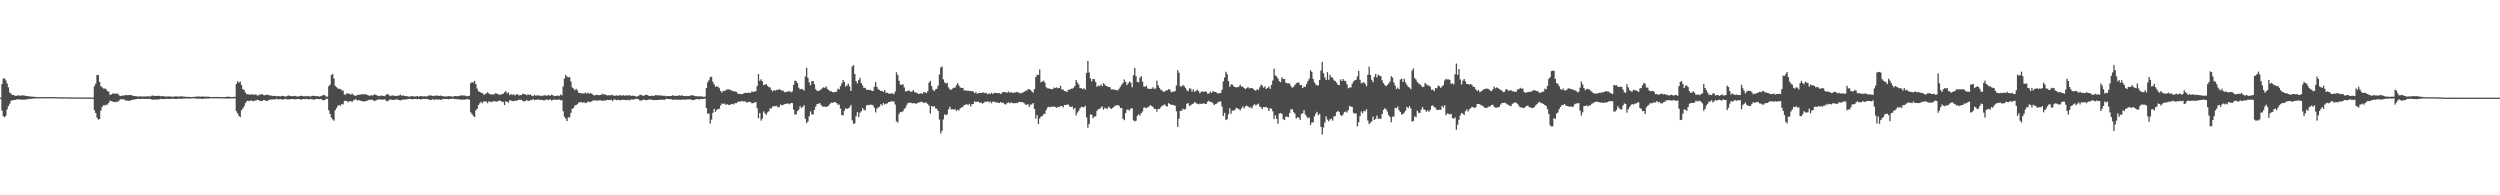 <?xml version="1.0" encoding="UTF-8"?>
<svg xmlns="http://www.w3.org/2000/svg" width="1920" height="150">
  <path d="M0 74.998h1v1.000H0zM1 64.572h1v20.376H1zM2 60.405h1v28.844H2zM3 60.114h1v29.962H3zM4 61.751h1v27.162H4zM5 64.108h1v19.967H5zM6 67.081h1v14.368H6zM7 70.989h1v8.680H7zM8 71.925h1v5.500H8zM9 73.027h1v3.978H9zM10 72.943h1v3.965H10zM11 73.502h1v3.279H11zM12 73.626h1v2.806H12zM13 73.263h1v3.109H13zM14 73.332h1v2.952H14zM15 73.495h1v2.988H15zM16 73.348h1v3.192H16zM17 73.162h1v3.329H17zM18 73.393h1v3.257H18zM19 73.549h1v2.874H19zM20 73.798h1v2.578H20zM21 73.800h1v2.336H21zM22 74.078h1v1.924H22zM23 74.134h1v1.725H23zM24 74.144h1v1.789H24zM25 74.312h1v1.402H25zM26 74.385h1v1.282H26zM27 74.412h1v1.134H27zM28 74.544h1v1.000H28zM29 74.516h1v1.000H29zM30 74.622h1v1.000H30zM31 74.594h1v1.000H31zM32 74.562h1v1.000H32zM33 74.582h1v1.000H33zM34 74.551h1v1.000H34zM35 74.567h1v1.000H35zM36 74.528h1v1.000H36zM37 74.550h1v1.000H37zM38 74.523h1v1.000H38zM39 74.516h1v1.022H39zM40 74.505h1v1.000H40zM41 74.568h1v1.000H41zM42 74.567h1v1.000H42zM43 74.630h1v1.000H43zM44 74.658h1v1.000H44zM45 74.700h1v1.000H45zM46 74.691h1v1.000H46zM47 74.723h1v1.000H47zM48 74.724h1v1.000H48zM49 74.735h1v1.000H49zM50 74.694h1v1.000H50zM51 74.718h1v1.000H51zM52 74.732h1v1.000H52zM53 74.771h1v1.000H53zM54 74.790h1v1.000H54zM55 74.812h1v1.000H55zM56 74.837h1v1.000H56zM57 74.854h1v1.000H57zM58 74.846h1v1.000H58zM59 74.826h1v1.000H59zM60 74.836h1v1.000H60zM61 74.851h1v1.000H61zM62 74.838h1v1.000H62zM63 74.861h1v1.000H63zM64 74.862h1v1.000H64zM65 74.855h1v1.000H65zM66 74.860h1v1.000H66zM67 74.876h1v1.000H67zM68 74.907h1v1.000H68zM69 74.915h1v1.000H69zM70 74.923h1v1.000H70zM71 74.927h1v1.000H71zM72 66.131h1v18.479H72zM73 64.211h1v22.559H73zM74 57.540h1v32.773H74zM75 57.637h1v34.230H75zM76 62.799h1v28.638H76zM77 66.119h1v18.791H77zM78 67.104h1v14.946H78zM79 68.008h1v12.842H79zM80 68.006h1v13.043H80zM81 68.448h1v11.959H81zM82 70.013h1v10.384H82zM83 70.296h1v8.779H83zM84 72.964h1v4.372H84zM85 72.441h1v5.223H85zM86 71.846h1v6.058H86zM87 71.916h1v6.418H87zM88 71.892h1v6.621H88zM89 71.935h1v6.204H89zM90 71.895h1v6.313H90zM91 73.204h1v3.998H91zM92 73.795h1v2.440H92zM93 73.592h1v2.617H93zM94 73.213h1v3.124H94zM95 73.357h1v3.099H95zM96 73.034h1v4.139H96zM97 73.060h1v4.194H97zM98 73.093h1v4.230H98zM99 72.906h1v4.679H99zM100 73.023h1v3.940H100zM101 73.248h1v3.498H101zM102 73.716h1v2.793H102zM103 73.762h1v2.616H103zM104 73.866h1v2.281H104zM105 74.082h1v1.875H105zM106 74.151h1v1.820H106zM107 73.965h1v2.073H107zM108 74.088h1v1.848H108zM109 74.089h1v1.780H109zM110 74.130h1v1.817H110zM111 74.066h1v1.946H111zM112 74.023h1v1.886H112zM113 73.925h1v2.111H113zM114 73.994h1v1.908H114zM115 74.077h1v1.958H115zM116 73.501h1v2.960H116zM117 73.387h1v3.226H117zM118 73.651h1v2.790H118zM119 73.740h1v2.675H119zM120 73.622h1v2.949H120zM121 73.578h1v2.709H121zM122 73.613h1v2.702H122zM123 73.994h1v1.897H123zM124 73.679h1v2.390H124zM125 73.931h1v2.120H125zM126 73.993h1v2.125H126zM127 74.130h1v1.778H127zM128 74.100h1v1.786H128zM129 74.054h1v1.968H129zM130 74.029h1v1.896H130zM131 74.262h1v1.654H131zM132 74.225h1v1.576H132zM133 74.224h1v1.683H133zM134 73.968h1v1.956H134zM135 74.013h1v2.051H135zM136 74.134h1v1.713H136zM137 74.175h1v1.631H137zM138 73.996h1v1.815H138zM139 73.990h1v1.905H139zM140 74.164h1v1.562H140zM141 74.210h1v1.491H141zM142 74.321h1v1.293H142zM143 74.382h1v1.221H143zM144 74.407h1v1.269H144zM145 74.435h1v1.162H145zM146 74.504h1v1.097H146zM147 74.497h1v1.010H147zM148 74.397h1v1.224H148zM149 74.405h1v1.138H149zM150 74.166h1v1.577H150zM151 74.137h1v1.675H151zM152 74.153h1v1.594H152zM153 74.073h1v1.690H153zM154 74.224h1v1.677H154zM155 74.102h1v1.890H155zM156 74.128h1v1.618H156zM157 74.253h1v1.485H157zM158 74.209h1v1.579H158zM159 74.221h1v1.422H159zM160 74.247h1v1.436H160zM161 74.513h1v1.016H161zM162 74.540h1v1.000H162zM163 74.549h1v1.000H163zM164 74.480h1v1.000H164zM165 74.428h1v1.068H165zM166 74.468h1v1.011H166zM167 74.510h1v1.000H167zM168 74.441h1v1.068H168zM169 74.593h1v1.000H169zM170 74.546h1v1.000H170zM171 74.615h1v1.000H171zM172 74.507h1v1.043H172zM173 74.478h1v1.247H173zM174 74.260h1v1.423H174zM175 74.311h1v1.292H175zM176 74.335h1v1.337H176zM177 74.541h1v1.009H177zM178 74.483h1v1.051H178zM179 74.394h1v1.183H179zM180 74.415h1v1.095H180zM181 64.489h1v20.889H181zM182 62.400h1v24.706H182zM183 63.472h1v25.549H183zM184 62.690h1v27.311H184zM185 65.309h1v19.371H185zM186 68.573h1v14.805H186zM187 69.059h1v12.536H187zM188 70.987h1v8.270H188zM189 72.366h1v5.377H189zM190 72.295h1v5.026H190zM191 72.705h1v5.091H191zM192 72.497h1v4.657H192zM193 72.502h1v4.855H193zM194 72.662h1v5.155H194zM195 72.720h1v4.657H195zM196 72.478h1v4.699H196zM197 73.253h1v3.387H197zM198 73.260h1v3.618H198zM199 72.589h1v4.790H199zM200 72.388h1v5.281H200zM201 72.387h1v5.181H201zM202 73.004h1v3.799H202zM203 73.215h1v3.788H203zM204 72.689h1v4.930H204zM205 72.818h1v4.603H205zM206 73.098h1v3.616H206zM207 73.340h1v3.196H207zM208 73.464h1v2.924H208zM209 73.665h1v2.669H209zM210 73.636h1v2.732H210zM211 73.675h1v2.519H211zM212 74.051h1v1.833H212zM213 73.658h1v2.800H213zM214 73.894h1v2.313H214zM215 73.982h1v2.044H215zM216 73.604h1v2.960H216zM217 73.679h1v2.738H217zM218 74.007h1v2.090H218zM219 74.255h1v1.696H219zM220 73.626h1v2.744H220zM221 73.313h1v3.024H221zM222 73.538h1v2.824H222zM223 73.850h1v2.258H223zM224 73.889h1v2.131H224zM225 73.786h1v2.414H225zM226 73.601h1v2.700H226zM227 73.945h1v2.251H227zM228 74.128h1v1.968H228zM229 73.996h1v1.982H229zM230 73.727h1v2.529H230zM231 73.477h1v3.097H231zM232 73.852h1v2.217H232zM233 73.973h1v2.084H233zM234 73.886h1v2.288H234zM235 73.948h1v1.947H235zM236 73.645h1v2.631H236zM237 73.985h1v2.319H237zM238 74.171h1v1.827H238zM239 73.627h1v2.673H239zM240 73.525h1v2.858H240zM241 73.681h1v2.898H241zM242 73.954h1v2.054H242zM243 73.677h1v2.288H243zM244 74.023h1v2.135H244zM245 74.115h1v2.048H245zM246 73.851h1v2.054H246zM247 73.362h1v3.368H247zM248 72.820h1v4.182H248zM249 73.283h1v3.558H249zM250 74.141h1v1.669H250zM251 74.246h1v1.531H251zM252 66.197h1v18.468H252zM253 65.013h1v22.508H253zM254 57.635h1v32.606H254zM255 56.773h1v34.920H255zM256 60.363h1v32.346H256zM257 65.931h1v18.740H257zM258 66.917h1v16.147H258zM259 67.818h1v13.424H259zM260 68.365h1v12.330H260zM261 68.231h1v12.984H261zM262 69.435h1v10.410H262zM263 69.453h1v10.829H263zM264 72.569h1v4.947H264zM265 72.661h1v4.793H265zM266 71.539h1v6.140H266zM267 71.975h1v6.577H267zM268 72.090h1v5.580H268zM269 72.693h1v5.092H269zM270 71.892h1v6.336H270zM271 72.867h1v4.199H271zM272 73.480h1v3.090H272zM273 73.512h1v2.713H273zM274 72.773h1v4.513H274zM275 72.942h1v3.862H275zM276 72.539h1v4.821H276zM277 72.515h1v4.957H277zM278 72.235h1v5.640H278zM279 72.624h1v5.197H279zM280 72.251h1v5.641H280zM281 72.658h1v4.792H281zM282 73.080h1v4.069H282zM283 73.597h1v2.931H283zM284 73.314h1v3.389H284zM285 73.147h1v3.405H285zM286 73.323h1v3.588H286zM287 72.382h1v5.218H287zM288 72.867h1v4.381H288zM289 73.278h1v3.408H289zM290 73.605h1v2.852H290zM291 73.905h1v2.343H291zM292 73.433h1v3.036H292zM293 73.357h1v3.238H293zM294 73.753h1v2.704H294zM295 73.862h1v2.419H295zM296 72.749h1v4.579H296zM297 72.283h1v5.561H297zM298 72.595h1v4.614H298zM299 73.881h1v2.449H299zM300 73.412h1v3.180H300zM301 73.310h1v3.382H301zM302 73.350h1v3.422H302zM303 73.704h1v2.890H303zM304 73.783h1v2.481H304zM305 73.519h1v2.898H305zM306 73.322h1v3.548H306zM307 72.652h1v4.527H307zM308 73.463h1v3.178H308zM309 73.242h1v3.477H309zM310 73.631h1v2.662H310zM311 73.737h1v2.745H311zM312 73.872h1v2.361H312zM313 74.104h1v1.983H313zM314 74.283h1v1.555H314zM315 73.911h1v2.139H315zM316 73.811h1v2.438H316zM317 73.990h1v2.129H317zM318 74.102h1v1.869H318zM319 74.057h1v1.875H319zM320 73.714h1v2.533H320zM321 74.343h1v1.568H321zM322 73.762h1v2.451H322zM323 73.803h1v2.530H323zM324 74.009h1v2.061H324zM325 73.939h1v1.901H325zM326 73.919h1v2.228H326zM327 74.110h1v1.812H327zM328 73.845h1v2.292H328zM329 73.317h1v3.140H329zM330 73.305h1v3.543H330zM331 73.347h1v3.293H331zM332 73.789h1v2.218H332zM333 73.543h1v3.210H333zM334 73.454h1v2.839H334zM335 73.358h1v3.125H335zM336 73.459h1v2.975H336zM337 73.682h1v2.699H337zM338 73.318h1v3.456H338zM339 73.723h1v2.663H339zM340 73.968h1v1.949H340zM341 73.995h1v2.160H341zM342 74.152h1v1.848H342zM343 73.970h1v2.040H343zM344 73.789h1v2.528H344zM345 73.930h1v1.978H345zM346 73.959h1v2.016H346zM347 74.218h1v1.514H347zM348 74.050h1v1.889H348zM349 73.684h1v2.420H349zM350 73.845h1v2.346H350zM351 73.865h1v2.389H351zM352 73.689h1v2.618H352zM353 73.421h1v3.088H353zM354 73.273h1v3.341H354zM355 73.378h1v3.042H355zM356 73.373h1v3.150H356zM357 73.479h1v2.988H357zM358 73.929h1v2.217H358zM359 73.831h1v2.319H359zM360 73.461h1v3.073H360zM361 63.949h1v22.289H361zM362 62.994h1v24.626H362zM363 63.455h1v25.541H363zM364 62.152h1v27.781H364zM365 64.615h1v20.164H365zM366 68.014h1v15.480H366zM367 70.111h1v10.568H367zM368 70.610h1v8.758H368zM369 71.255h1v6.933H369zM370 71.473h1v7.776H370zM371 72.689h1v5.081H371zM372 72.413h1v5.565H372zM373 71.657h1v6.221H373zM374 70.839h1v8.479H374zM375 71.817h1v5.933H375zM376 72.342h1v5.800H376zM377 72.577h1v5.864H377zM378 72.485h1v5.393H378zM379 72.429h1v5.218H379zM380 71.566h1v6.359H380zM381 71.769h1v6.272H381zM382 72.406h1v5.361H382zM383 72.679h1v4.422H383zM384 72.862h1v4.707H384zM385 72.102h1v6.039H385zM386 72.115h1v6.181H386zM387 70.879h1v9.802H387zM388 70.001h1v7.712H388zM389 71.604h1v6.616H389zM390 71.003h1v7.668H390zM391 73.117h1v3.780H391zM392 72.256h1v5.028H392zM393 72.916h1v4.826H393zM394 72.392h1v5.396H394zM395 73.304h1v3.952H395zM396 72.623h1v4.830H396zM397 72.285h1v4.754H397zM398 73.296h1v3.242H398zM399 73.102h1v3.576H399zM400 72.980h1v3.659H400zM401 71.956h1v5.537H401zM402 72.241h1v5.720H402zM403 72.520h1v5.117H403zM404 73.184h1v3.546H404zM405 72.378h1v5.148H405zM406 72.938h1v4.455H406zM407 72.603h1v4.292H407zM408 73.501h1v3.210H408zM409 73.839h1v2.356H409zM410 72.785h1v4.211H410zM411 73.551h1v2.978H411zM412 73.120h1v3.583H412zM413 73.433h1v2.823H413zM414 73.271h1v3.599H414zM415 73.768h1v2.876H415zM416 73.416h1v3.361H416zM417 73.409h1v3.660H417zM418 73.042h1v3.990H418zM419 73.529h1v2.748H419zM420 73.318h1v3.363H420zM421 72.867h1v4.018H421zM422 73.631h1v2.569H422zM423 72.663h1v4.571H423zM424 73.036h1v3.825H424zM425 73.818h1v2.668H425zM426 73.633h1v2.934H426zM427 73.642h1v3.105H427zM428 73.308h1v3.255H428zM429 73.823h1v2.542H429zM430 72.557h1v4.508H430zM431 73.284h1v3.564H431zM432 66.438h1v19.017H432zM433 60.337h1v29.388H433zM434 57.448h1v33.749H434zM435 58.872h1v34.114H435zM436 59.383h1v30.556H436zM437 59.125h1v31.196H437zM438 62.638h1v23.975H438zM439 67.127h1v16.465H439zM440 67.959h1v14.911H440zM441 69.336h1v11.750H441zM442 68.272h1v12.417H442zM443 69.489h1v10.496H443zM444 71.301h1v7.594H444zM445 71.446h1v6.872H445zM446 71.741h1v6.669H446zM447 71.687h1v7.271H447zM448 71.829h1v6.605H448zM449 71.144h1v8.103H449zM450 71.861h1v7.082H450zM451 71.056h1v7.151H451zM452 71.990h1v6.042H452zM453 71.588h1v6.880H453zM454 71.909h1v5.841H454zM455 72.775h1v4.398H455zM456 73.407h1v3.757H456zM457 72.915h1v4.072H457zM458 72.778h1v4.583H458zM459 73.056h1v4.112H459zM460 73.084h1v3.845H460zM461 72.902h1v4.220H461zM462 71.918h1v5.610H462zM463 72.669h1v4.475H463zM464 72.346h1v5.001H464zM465 72.976h1v4.047H465zM466 73.346h1v3.326H466zM467 73.132h1v3.739H467zM468 73.192h1v3.680H468zM469 73.115h1v3.469H469zM470 72.733h1v4.906H470zM471 73.701h1v2.755H471zM472 73.484h1v3.030H472zM473 73.167h1v3.824H473zM474 73.619h1v3.099H474zM475 73.263h1v3.492H475zM476 73.034h1v4.124H476zM477 73.521h1v3.023H477zM478 73.034h1v3.770H478zM479 73.546h1v3.079H479zM480 73.201h1v3.771H480zM481 73.318h1v3.447H481zM482 73.309h1v3.360H482zM483 72.995h1v4.177H483zM484 73.680h1v2.651H484zM485 73.482h1v2.975H485zM486 73.522h1v3.038H486zM487 73.667h1v2.473H487zM488 74.174h1v1.753H488zM489 74.029h1v1.911H489zM490 73.584h1v2.750H490zM491 72.744h1v4.459H491zM492 72.851h1v4.375H492zM493 73.458h1v3.438H493zM494 73.597h1v2.848H494zM495 72.937h1v3.901H495zM496 72.773h1v4.233H496zM497 73.133h1v3.552H497zM498 73.728h1v2.700H498zM499 73.699h1v2.677H499zM500 73.575h1v3.039H500zM501 73.495h1v3.391H501zM502 73.711h1v3.057H502zM503 72.954h1v3.900H503zM504 73.114h1v3.715H504zM505 73.370h1v3.355H505zM506 73.112h1v3.601H506zM507 73.405h1v3.012H507zM508 73.356h1v3.435H508zM509 73.567h1v2.916H509zM510 73.544h1v3.170H510zM511 73.993h1v1.913H511zM512 73.728h1v2.271H512zM513 73.835h1v2.284H513zM514 73.791h1v2.272H514zM515 73.752h1v2.476H515zM516 73.140h1v3.574H516zM517 73.571h1v2.906H517zM518 73.602h1v2.828H518zM519 73.556h1v3.107H519zM520 73.621h1v2.895H520zM521 73.101h1v3.537H521zM522 73.538h1v3.001H522zM523 73.179h1v3.476H523zM524 73.562h1v2.807H524zM525 73.783h1v2.796H525zM526 73.758h1v2.718H526zM527 73.634h1v2.807H527zM528 73.848h1v2.375H528zM529 73.602h1v2.819H529zM530 73.391h1v2.908H530zM531 73.087h1v3.824H531zM532 73.382h1v3.456H532zM533 73.559h1v3.156H533zM534 73.915h1v2.217H534zM535 73.902h1v2.181H535zM536 74.096h1v2.217H536zM537 73.842h1v2.450H537zM538 74.206h1v1.719H538zM539 74.026h1v2.113H539zM540 74.428h1v1.440H540zM541 74.203h1v1.481H541zM542 67.696h1v15.232H542zM543 63.256h1v24.043H543zM544 61.636h1v25.569H544zM545 59.269h1v35.596H545zM546 58.935h1v32.942H546zM547 62.832h1v23.800H547zM548 64.779h1v18.853H548zM549 66.713h1v19.208H549zM550 66.202h1v18.206H550zM551 66.716h1v17.058H551zM552 67.808h1v15.587H552zM553 69.863h1v11.110H553zM554 71.166h1v8.244H554zM555 69.615h1v10.225H555zM556 69.922h1v9.570H556zM557 69.213h1v11.377H557zM558 68.633h1v11.331H558zM559 68.597h1v11.937H559zM560 68.885h1v11.727H560zM561 69.290h1v10.782H561zM562 69.998h1v9.781H562zM563 69.986h1v10.232H563zM564 70.331h1v8.830H564zM565 70.432h1v8.861H565zM566 71.705h1v6.673H566zM567 72.224h1v5.812H567zM568 72.163h1v5.957H568zM569 72.306h1v5.214H569zM570 72.132h1v5.830H570zM571 71.476h1v6.213H571zM572 71.319h1v6.712H572zM573 71.474h1v7.304H573zM574 71.055h1v7.429H574zM575 71.307h1v6.848H575zM576 71.269h1v7.274H576zM577 70.067h1v9.311H577zM578 70.695h1v8.534H578zM579 70.248h1v8.559H579zM580 70.078h1v8.216H580zM581 66.183h1v16.972H581zM582 56.868h1v34.010H582zM583 62.061h1v24.657H583zM584 60.904h1v31.721H584zM585 62.405h1v28.743H585zM586 65.345h1v20.199H586zM587 64.961h1v22.141H587zM588 64.530h1v23.629H588zM589 65.910h1v20.473H589zM590 66.916h1v18.570H590zM591 67.152h1v16.100H591zM592 69.161h1v14.086H592zM593 70.179h1v11.529H593zM594 69.101h1v12.521H594zM595 69.700h1v11.833H595zM596 68.925h1v12.386H596zM597 69.189h1v13.350H597zM598 68.403h1v13.733H598zM599 69.046h1v11.233H599zM600 69.511h1v11.460H600zM601 69.691h1v10.853H601zM602 70.773h1v9.251H602zM603 70.701h1v8.994H603zM604 70.446h1v9.098H604zM605 70.086h1v9.417H605zM606 70.040h1v10.044H606zM607 70.860h1v8.230H607zM608 70.217h1v8.916H608zM609 65.240h1v19.006H609zM610 61.911h1v26.078H610zM611 62.263h1v25.522H611zM612 63.801h1v21.457H612zM613 67.311h1v16.800H613zM614 68.531h1v12.882H614zM615 68.299h1v14.626H615zM616 68.599h1v13.482H616zM617 69.506h1v11.306H617zM618 58.663h1v32.551H618zM619 52.050h1v42.485H619zM620 59.675h1v33.589H620zM621 63.298h1v26.089H621zM622 65.437h1v20.159H622zM623 62.370h1v25.458H623zM624 62.159h1v25.877H624zM625 64.660h1v19.794H625zM626 68.510h1v13.446H626zM627 69.720h1v10.279H627zM628 69.922h1v9.855H628zM629 69.404h1v9.677H629zM630 68.778h1v11.719H630zM631 67.724h1v14.012H631zM632 67.021h1v14.952H632zM633 67.407h1v14.464H633zM634 66.370h1v15.805H634zM635 68.275h1v13.466H635zM636 69.119h1v11.967H636zM637 69.990h1v9.727H637zM638 70.198h1v8.592H638zM639 70.833h1v8.174H639zM640 70.866h1v7.563H640zM641 70.613h1v7.893H641zM642 70.396h1v8.778H642zM643 68.157h1v12.250H643zM644 68.662h1v11.619H644zM645 66.134h1v17.280H645zM646 64.032h1v24.304H646zM647 61.468h1v27.223H647zM648 62.954h1v22.152H648zM649 66.452h1v16.671H649zM650 65.684h1v18.017H650zM651 64.282h1v18.974H651zM652 66.321h1v16.045H652zM653 69.824h1v10.709H653zM654 51.122h1v41.264H654zM655 50.026h1v45.132H655zM656 56.786h1v37.933H656zM657 62.342h1v26.963H657zM658 64.014h1v22.139H658zM659 61.489h1v28.449H659zM660 59.809h1v26.797H660zM661 63.751h1v21.730H661zM662 65.576h1v17.482H662zM663 67.565h1v16.722H663zM664 67.401h1v17.512H664zM665 68.857h1v12.253H665zM666 68.970h1v11.560H666zM667 69.046h1v11.715H667zM668 69.061h1v11.318H668zM669 69.737h1v10.666H669zM670 69.879h1v11.047H670zM671 66.613h1v16.198H671zM672 63.094h1v23.267H672zM673 66.692h1v16.786H673zM674 68.430h1v14.081H674zM675 69.149h1v12.762H675zM676 69.892h1v10.096H676zM677 69.840h1v11.167H677zM678 70.593h1v8.561H678zM679 69.206h1v11.088H679zM680 71.304h1v8.343H680zM681 71.187h1v8.205H681zM682 71.834h1v6.552H682zM683 71.907h1v6.412H683zM684 71.806h1v5.830H684zM685 71.677h1v6.293H685zM686 72.323h1v5.516H686zM687 70.284h1v9.998H687zM688 55.549h1v37.680H688zM689 57.673h1v36.457H689zM690 61.988h1v25.642H690zM691 64.896h1v21.047H691zM692 65.277h1v20.963H692zM693 64.625h1v20.802H693zM694 67.119h1v16.471H694zM695 70.205h1v12.455H695zM696 70.093h1v10.357H696zM697 69.558h1v9.386H697zM698 69.585h1v9.485H698zM699 70.663h1v8.085H699zM700 70.204h1v9.111H700zM701 69.213h1v10.141H701zM702 70.816h1v8.378H702zM703 71.076h1v8.730H703zM704 71.584h1v7.618H704zM705 72.190h1v6.546H705zM706 71.987h1v6.534H706zM707 71.565h1v6.492H707zM708 71.994h1v6.374H708zM709 70.597h1v8.522H709zM710 70.971h1v7.899H710zM711 71.506h1v7.221H711zM712 70.000h1v9.911H712zM713 63.487h1v17.683H713zM714 62.117h1v25.070H714zM715 66.053h1v15.353H715zM716 68.892h1v13.108H716zM717 69.987h1v11.456H717zM718 68.628h1v14.609H718zM719 68.214h1v15.302H719zM720 65.791h1v19.513H720zM721 57.192h1v34.682H721zM722 51.799h1v50.750H722zM723 51.026h1v49.349H723zM724 60.944h1v30.771H724zM725 63.307h1v24.620H725zM726 64.147h1v24.354H726zM727 63.629h1v24.105H727zM728 67.118h1v16.910H728zM729 68.706h1v13.250H729zM730 68.884h1v15.220H730zM731 68.034h1v15.822H731zM732 67.271h1v16.895H732zM733 67.318h1v16.502H733zM734 65.397h1v19.758H734zM735 63.858h1v20.402H735zM736 65.756h1v19.095H736zM737 67.099h1v16.039H737zM738 67.573h1v15.014H738zM739 67.492h1v14.546H739zM740 69.501h1v11.255H740zM741 69.361h1v11.125H741zM742 69.709h1v10.214H742zM743 69.541h1v11.284H743zM744 69.990h1v9.718H744zM745 69.955h1v11.790H745zM746 69.898h1v10.112H746zM747 70.328h1v9.546H747zM748 71.570h1v6.197H748zM749 70.624h1v7.829H749zM750 72.078h1v5.955H750zM751 71.425h1v6.643H751zM752 71.383h1v7.597H752zM753 71.476h1v7.250H753zM754 71.097h1v8.531H754zM755 71.063h1v8.001H755zM756 71.622h1v6.435H756zM757 71.321h1v6.929H757zM758 72.436h1v5.262H758zM759 71.727h1v6.911H759zM760 72.118h1v5.859H760zM761 71.245h1v8.008H761zM762 72.193h1v5.947H762zM763 71.392h1v6.634H763zM764 71.326h1v7.302H764zM765 71.372h1v7.235H765zM766 71.645h1v7.271H766zM767 71.446h1v7.663H767zM768 72.250h1v6.095H768zM769 71.314h1v7.736H769zM770 70.677h1v8.235H770zM771 70.582h1v9.467H771zM772 70.902h1v9.310H772zM773 71.235h1v7.982H773zM774 70.258h1v8.306H774zM775 71.120h1v8.188H775zM776 70.709h1v7.951H776zM777 71.428h1v7.667H777zM778 71.142h1v8.208H778zM779 71.146h1v8.106H779zM780 70.508h1v8.522H780zM781 70.942h1v8.241H781zM782 70.935h1v7.274H782zM783 71.767h1v6.570H783zM784 71.421h1v7.049H784zM785 71.124h1v7.239H785zM786 70.563h1v8.697H786zM787 69.704h1v10.578H787zM788 69.737h1v10.776H788zM789 68.489h1v11.470H789zM790 68.471h1v13.595H790zM791 69.183h1v11.193H791zM792 70.322h1v9.858H792zM793 71.108h1v8.013H793zM794 68.345h1v15.359H794zM795 59.251h1v31.812H795zM796 57.419h1v30.986H796zM797 57.544h1v37.636H797zM798 53.427h1v37.621H798zM799 63.184h1v26.345H799zM800 62.580h1v26.492H800zM801 62.012h1v25.754H801zM802 63.418h1v23.906H802zM803 67.040h1v17.547H803zM804 67.851h1v14.731H804zM805 67.869h1v14.083H805zM806 68.267h1v14.179H806zM807 68.441h1v13.400H807zM808 68.529h1v13.574H808zM809 67.153h1v14.618H809zM810 67.617h1v14.623H810zM811 67.094h1v15.769H811zM812 67.776h1v14.173H812zM813 67.604h1v14.738H813zM814 65.920h1v15.542H814zM815 68.726h1v12.732H815zM816 68.725h1v13.875H816zM817 69.896h1v10.729H817zM818 70.078h1v10.551H818zM819 70.575h1v9.772H819zM820 68.844h1v11.416H820zM821 68.891h1v12.853H821zM822 68.164h1v14.009H822zM823 68.082h1v13.715H823zM824 67.387h1v16.696H824zM825 66.006h1v16.849H825zM826 61.486h1v27.111H826zM827 63.368h1v23.086H827zM828 64.873h1v20.219H828zM829 67.698h1v15.467H829zM830 67.750h1v14.305H830zM831 68.431h1v13.746H831zM832 67.699h1v14.790H832zM833 68.887h1v12.364H833zM834 56.007h1v34.186H834zM835 46.856h1v51.171H835zM836 55.668h1v39.508H836zM837 60.285h1v27.611H837zM838 62.509h1v25.680H838zM839 60.648h1v30.170H839zM840 60.815h1v28.751H840zM841 62.937h1v26.412H841zM842 66.683h1v18.441H842zM843 65.703h1v18.127H843zM844 66.132h1v17.499H844zM845 64.886h1v17.762H845zM846 66.162h1v15.549H846zM847 63.842h1v20.356H847zM848 64.914h1v17.846H848zM849 66.052h1v17.377H849zM850 66.378h1v16.984H850zM851 66.791h1v15.083H851zM852 67.038h1v15.874H852zM853 68.707h1v14.977H853zM854 68.556h1v14.371H854zM855 68.882h1v13.191H855zM856 68.867h1v12.250H856zM857 69.299h1v11.728H857zM858 69.398h1v11.178H858zM859 68.107h1v13.189H859zM860 66.637h1v16.380H860zM861 64.969h1v18.027H861zM862 63.643h1v27.600H862zM863 61.020h1v31.293H863zM864 62.861h1v23.976H864zM865 65.327h1v18.842H865zM866 64.007h1v20.188H866zM867 62.554h1v22.380H867zM868 63.425h1v19.850H868zM869 66.996h1v16.262H869zM870 57.801h1v34.544H870zM871 52.117h1v41.157H871zM872 58.575h1v34.083H872zM873 62.859h1v26.078H873zM874 63.207h1v24.601H874zM875 59.670h1v29.048H875zM876 58.515h1v28.451H876zM877 62.643h1v22.981H877zM878 66.355h1v16.338H878zM879 66.620h1v15.910H879zM880 65.909h1v17.302H880zM881 67.948h1v14.458H881zM882 68.279h1v13.522H882zM883 68.259h1v12.421H883zM884 68.139h1v13.275H884zM885 67.044h1v15.091H885zM886 68.251h1v15.412H886zM887 67.956h1v15.659H887zM888 61.932h1v23.772H888zM889 65.520h1v18.074H889zM890 67.445h1v16.313H890zM891 68.821h1v13.605H891zM892 69.471h1v11.789H892zM893 70.444h1v10.278H893zM894 70.350h1v9.764H894zM895 69.451h1v12.004H895zM896 69.375h1v12.428H896zM897 68.461h1v10.725H897zM898 68.885h1v10.974H898zM899 70.812h1v9.809H899zM900 70.406h1v10.052H900zM901 70.343h1v10.493H901zM902 69.976h1v11.190H902zM903 65.660h1v19.833H903zM904 53.833h1v43.604H904zM905 55.917h1v35.254H905zM906 66.291h1v18.824H906zM907 66.385h1v18.732H907zM908 65.208h1v18.324H908zM909 66.167h1v18.101H909zM910 67.604h1v15.983H910zM911 69.336h1v10.331H911zM912 70.118h1v9.063H912zM913 67.966h1v13.317H913zM914 68.049h1v12.904H914zM915 70.418h1v9.533H915zM916 68.581h1v10.971H916zM917 70.550h1v7.711H917zM918 69.732h1v9.402H918zM919 68.932h1v10.831H919zM920 69.963h1v10.173H920zM921 71.639h1v7.890H921zM922 70.554h1v9.311H922zM923 70.095h1v9.574H923zM924 70.671h1v8.639H924zM925 70.089h1v9.752H925zM926 70.508h1v9.216H926zM927 71.915h1v6.219H927zM928 71.773h1v5.540H928zM929 70.399h1v8.034H929zM930 71.340h1v6.950H930zM931 69.997h1v9.294H931zM932 70.461h1v10.253H932zM933 70.661h1v9.244H933zM934 71.187h1v8.362H934zM935 71.831h1v6.649H935zM936 71.482h1v6.474H936zM937 71.460h1v6.542H937zM938 68.946h1v12.869H938zM939 62.536h1v26.501H939zM940 59.476h1v27.190H940zM941 55.103h1v37.171H941zM942 56.961h1v34.624H942zM943 62.209h1v25.543H943zM944 66.678h1v16.532H944zM945 64.747h1v22.620H945zM946 64.905h1v19.958H946zM947 66.367h1v18.701H947zM948 66.784h1v17.473H948zM949 67.164h1v15.616H949zM950 66.915h1v16.366H950zM951 66.505h1v17.352H951zM952 65.091h1v19.652H952zM953 66.462h1v16.792H953zM954 66.529h1v15.195H954zM955 67.576h1v15.653H955zM956 68.446h1v13.211H956zM957 67.650h1v13.436H957zM958 66.892h1v14.851H958zM959 67.960h1v14.600H959zM960 67.575h1v14.733H960zM961 67.648h1v15.731H961zM962 68.184h1v12.850H962zM963 69.213h1v10.793H963zM964 69.612h1v11.432H964zM965 68.358h1v11.852H965zM966 69.233h1v10.342H966zM967 67.023h1v14.800H967zM968 64.968h1v17.519H968zM969 65.777h1v17.899H969zM970 67.417h1v14.752H970zM971 66.286h1v16.071H971zM972 68.393h1v13.706H972zM973 67.534h1v15.441H973zM974 66.385h1v18.886H974zM975 68.190h1v14.974H975zM976 65.225h1v18.296H976zM977 61.838h1v23.685H977zM978 52.735h1v38.730H978zM979 57.914h1v30.624H979zM980 58.693h1v32.602H980zM981 60.381h1v34.599H981zM982 62.297h1v24.937H982zM983 63.061h1v23.728H983zM984 59.402h1v28.025H984zM985 60.743h1v30.770H985zM986 60.502h1v31.749H986zM987 63.416h1v26.205H987zM988 63.951h1v25.643H988zM989 63.943h1v26.080H989zM990 64.244h1v22.513H990zM991 66.161h1v17.767H991zM992 67.386h1v16.532H992zM993 66.691h1v19.266H993zM994 65.284h1v22.082H994zM995 64.008h1v27.066H995zM996 63.403h1v26.541H996zM997 63.361h1v27.018H997zM998 65.277h1v26.831H998zM999 65.406h1v21.995H999zM1000 67.592h1v19.387H1000zM1001 66.461h1v18.065H1001zM1002 66.641h1v21.256H1002zM1003 64.342h1v25.081H1003zM1004 62.154h1v28.625H1004zM1005 60.410h1v29.866H1005zM1006 53.965h1v42.084H1006zM1007 55.243h1v38.788H1007zM1008 60.516h1v33.481H1008zM1009 63.230h1v26.234H1009zM1010 64.768h1v22.512H1010zM1011 65.736h1v20.117H1011zM1012 65.500h1v23.006H1012zM1013 61.446h1v25.970H1013zM1014 54.165h1v43.247H1014zM1015 47.555h1v55.723H1015zM1016 56.283h1v41.633H1016zM1017 59.501h1v34.561H1017zM1018 61.535h1v27.933H1018zM1019 55.468h1v36.456H1019zM1020 61.282h1v31.897H1020zM1021 57.372h1v34.333H1021zM1022 59.229h1v31.904H1022zM1023 59.679h1v33.016H1023zM1024 61.661h1v27.861H1024zM1025 62.245h1v26.801H1025zM1026 63.423h1v22.746H1026zM1027 65.055h1v20.153H1027zM1028 65.372h1v20.675H1028zM1029 61.003h1v27.304H1029zM1030 62.201h1v26.973H1030zM1031 60.675h1v27.200H1031zM1032 62.019h1v24.053H1032zM1033 62.326h1v23.266H1033zM1034 64.689h1v21.770H1034zM1035 67.764h1v16.839H1035zM1036 67.152h1v14.186H1036zM1037 67.151h1v14.799H1037zM1038 64.247h1v17.858H1038zM1039 62.530h1v24.110H1039zM1040 61.619h1v25.705H1040zM1041 61.227h1v25.737H1041zM1042 58.669h1v38.427H1042zM1043 54.416h1v39.414H1043zM1044 61.244h1v27.944H1044zM1045 63.924h1v21.701H1045zM1046 63.562h1v23.357H1046zM1047 63.127h1v22.023H1047zM1048 64.424h1v21.004H1048zM1049 66.219h1v17.772H1049zM1050 57.386h1v35.118H1050zM1051 51.145h1v44.115H1051zM1052 57.538h1v36.686H1052zM1053 61.285h1v32.028H1053zM1054 63.147h1v26.418H1054zM1055 59.087h1v33.096H1055zM1056 56.780h1v34.520H1056zM1057 59.380h1v29.337H1057zM1058 57.322h1v33.874H1058zM1059 58.116h1v33.050H1059zM1060 58.544h1v32.717H1060zM1061 61.706h1v25.904H1061zM1062 63.855h1v20.516H1062zM1063 65.300h1v17.898H1063zM1064 66.239h1v17.636H1064zM1065 65.171h1v20.469H1065zM1066 64.113h1v24.343H1066zM1067 62.681h1v27.140H1067zM1068 58.567h1v35.371H1068zM1069 59.544h1v29.935H1069zM1070 63.357h1v26.170H1070zM1071 65.683h1v17.129H1071zM1072 68.426h1v14.742H1072zM1073 67.192h1v14.695H1073zM1074 68.581h1v16.128H1074zM1075 61.064h1v24.905H1075zM1076 60.399h1v27.648H1076zM1077 62.977h1v24.605H1077zM1078 60.514h1v25.985H1078zM1079 63.405h1v21.643H1079zM1080 65.096h1v16.991H1080zM1081 66.650h1v16.406H1081zM1082 67.259h1v14.259H1082zM1083 68.526h1v14.849H1083zM1084 54.278h1v39.223H1084zM1085 52.560h1v40.330H1085zM1086 59.936h1v29.387H1086zM1087 61.056h1v29.008H1087zM1088 62.960h1v22.027H1088zM1089 64.056h1v22.563H1089zM1090 64.731h1v22.001H1090zM1091 65.704h1v18.498H1091zM1092 66.955h1v15.263H1092zM1093 66.563h1v17.465H1093zM1094 63.716h1v20.699H1094zM1095 64.698h1v21.114H1095zM1096 65.600h1v19.118H1096zM1097 65.660h1v20.251H1097zM1098 66.686h1v17.640H1098zM1099 69.039h1v12.248H1099zM1100 68.816h1v12.129H1100zM1101 69.996h1v12.292H1101zM1102 67.643h1v15.093H1102zM1103 67.775h1v16.715H1103zM1104 65.716h1v18.777H1104zM1105 66.200h1v17.993H1105zM1106 67.497h1v16.901H1106zM1107 66.379h1v14.943H1107zM1108 65.442h1v17.204H1108zM1109 61.873h1v19.044H1109zM1110 60.530h1v28.018H1110zM1111 61.090h1v26.050H1111zM1112 60.887h1v26.522H1112zM1113 61.452h1v26.515H1113zM1114 64.474h1v22.984H1114zM1115 63.948h1v26.793H1115zM1116 64.853h1v26.328H1116zM1117 57.031h1v33.120H1117zM1118 48.779h1v50.900H1118zM1119 57.422h1v38.367H1119zM1120 53.049h1v38.897H1120zM1121 61.093h1v27.541H1121zM1122 64.862h1v21.850H1122zM1123 61.929h1v25.447H1123zM1124 60.690h1v27.664H1124zM1125 62.494h1v22.907H1125zM1126 64.514h1v19.473H1126zM1127 64.479h1v21.118H1127zM1128 64.971h1v18.977H1128zM1129 64.530h1v18.608H1129zM1130 65.316h1v16.704H1130zM1131 66.664h1v15.764H1131zM1132 66.864h1v16.233H1132zM1133 68.635h1v13.573H1133zM1134 69.861h1v10.028H1134zM1135 69.143h1v10.729H1135zM1136 70.764h1v9.334H1136zM1137 70.238h1v10.749H1137zM1138 69.444h1v11.728H1138zM1139 68.649h1v13.306H1139zM1140 68.419h1v14.560H1140zM1141 67.881h1v14.885H1141zM1142 68.200h1v14.371H1142zM1143 68.559h1v13.274H1143zM1144 69.491h1v12.158H1144zM1145 69.945h1v10.715H1145zM1146 68.608h1v11.844H1146zM1147 66.531h1v15.498H1147zM1148 67.840h1v14.835H1148zM1149 67.145h1v15.534H1149zM1150 67.637h1v14.738H1150zM1151 68.523h1v13.492H1151zM1152 68.998h1v11.263H1152zM1153 69.611h1v9.543H1153zM1154 70.730h1v8.341H1154zM1155 70.546h1v8.274H1155zM1156 68.616h1v10.731H1156zM1157 68.630h1v11.535H1157zM1158 69.808h1v10.699H1158zM1159 69.382h1v11.889H1159zM1160 69.291h1v12.215H1160zM1161 70.142h1v9.553H1161zM1162 70.146h1v9.117H1162zM1163 70.629h1v7.922H1163zM1164 70.449h1v8.501H1164zM1165 68.709h1v11.082H1165zM1166 68.580h1v12.668H1166zM1167 67.404h1v15.121H1167zM1168 68.097h1v14.219H1168zM1169 67.922h1v15.139H1169zM1170 70.591h1v12.282H1170zM1171 71.273h1v10.864H1171zM1172 70.978h1v10.301H1172zM1173 70.693h1v10.438H1173zM1174 70.569h1v11.765H1174zM1175 70.447h1v12.041H1175zM1176 70.096h1v13.020H1176zM1177 69.359h1v13.494H1177zM1178 69.274h1v12.909H1178zM1179 69.702h1v11.101H1179zM1180 69.921h1v10.021H1180zM1181 70.385h1v8.386H1181zM1182 71.282h1v6.963H1182zM1183 71.079h1v7.967H1183zM1184 70.487h1v8.922H1184zM1185 70.322h1v9.581H1185zM1186 68.075h1v12.673H1186zM1187 68.587h1v12.840H1187zM1188 65.966h1v17.876H1188zM1189 60.554h1v27.064H1189zM1190 59.236h1v37.027H1190zM1191 54.651h1v42.460H1191zM1192 54.287h1v42.716H1192zM1193 54.487h1v36.245H1193zM1194 60.637h1v30.829H1194zM1195 63.835h1v23.385H1195zM1196 64.416h1v21.963H1196zM1197 66.259h1v17.540H1197zM1198 68.389h1v13.694H1198zM1199 69.185h1v11.538H1199zM1200 67.964h1v12.799H1200zM1201 69.397h1v10.481H1201zM1202 69.500h1v11.477H1202zM1203 68.749h1v12.645H1203zM1204 67.733h1v13.997H1204zM1205 68.103h1v13.914H1205zM1206 68.301h1v13.429H1206zM1207 68.714h1v13.406H1207zM1208 69.032h1v12.635H1208zM1209 69.346h1v10.649H1209zM1210 69.842h1v9.640H1210zM1211 70.958h1v8.425H1211zM1212 70.441h1v8.775H1212zM1213 67.267h1v17.736H1213zM1214 62.627h1v26.086H1214zM1215 64.857h1v21.391H1215zM1216 67.569h1v13.911H1216zM1217 69.274h1v12.139H1217zM1218 68.456h1v12.451H1218zM1219 68.275h1v13.501H1219zM1220 68.639h1v12.283H1220zM1221 69.511h1v11.439H1221zM1222 70.318h1v9.339H1222zM1223 71.401h1v7.845H1223zM1224 71.841h1v6.672H1224zM1225 71.818h1v6.471H1225zM1226 71.931h1v6.026H1226zM1227 71.394h1v7.064H1227zM1228 71.289h1v7.240H1228zM1229 71.100h1v7.768H1229zM1230 70.996h1v7.751H1230zM1231 70.753h1v8.373H1231zM1232 70.447h1v8.161H1232zM1233 69.872h1v9.023H1233zM1234 70.306h1v8.070H1234zM1235 70.306h1v7.683H1235zM1236 71.188h1v6.527H1236zM1237 71.822h1v5.854H1237zM1238 72.186h1v5.608H1238zM1239 65.254h1v20.442H1239zM1240 65.641h1v19.974H1240zM1241 65.397h1v19.047H1241zM1242 66.559h1v15.056H1242zM1243 66.837h1v16.203H1243zM1244 66.570h1v17.426H1244zM1245 66.655h1v17.405H1245zM1246 68.763h1v12.273H1246zM1247 70.886h1v8.505H1247zM1248 71.272h1v8.580H1248zM1249 64.667h1v21.871H1249zM1250 67.062h1v16.908H1250zM1251 69.231h1v13.058H1251zM1252 70.058h1v10.746H1252zM1253 70.393h1v9.481H1253zM1254 68.968h1v11.404H1254zM1255 69.276h1v10.327H1255zM1256 69.354h1v10.157H1256zM1257 69.919h1v8.859H1257zM1258 70.673h1v7.863H1258zM1259 67.888h1v15.047H1259zM1260 67.556h1v16.040H1260zM1261 65.426h1v19.993H1261zM1262 63.697h1v21.577H1262zM1263 64.261h1v23.355H1263zM1264 67.234h1v15.246H1264zM1265 67.241h1v13.923H1265zM1266 69.436h1v10.959H1266zM1267 70.160h1v8.960H1267zM1268 69.764h1v9.734H1268zM1269 69.763h1v9.034H1269zM1270 70.727h1v7.916H1270zM1271 72.330h1v6.442H1271zM1272 72.199h1v5.348H1272zM1273 72.783h1v5.979H1273zM1274 72.534h1v5.735H1274zM1275 72.042h1v7.380H1275zM1276 71.954h1v7.459H1276zM1277 72.441h1v6.086H1277zM1278 72.208h1v6.043H1278zM1279 72.851h1v4.300H1279zM1280 72.768h1v4.283H1280zM1281 73.359h1v3.541H1281zM1282 73.127h1v3.900H1282zM1283 72.759h1v4.478H1283zM1284 73.043h1v4.119H1284zM1285 73.500h1v3.316H1285zM1286 72.849h1v4.311H1286zM1287 73.032h1v4.531H1287zM1288 73.517h1v3.578H1288zM1289 66.158h1v17.276H1289zM1290 62.891h1v29.318H1290zM1291 62.422h1v29.592H1291zM1292 64.572h1v22.666H1292zM1293 67.633h1v16.390H1293zM1294 65.865h1v18.406H1294zM1295 65.599h1v19.476H1295zM1296 66.903h1v15.280H1296zM1297 70.025h1v9.639H1297zM1298 71.336h1v7.861H1298zM1299 71.053h1v7.890H1299zM1300 70.164h1v8.961H1300zM1301 71.224h1v7.554H1301zM1302 72.786h1v4.421H1302zM1303 72.581h1v5.361H1303zM1304 72.722h1v4.739H1304zM1305 73.097h1v4.334H1305zM1306 72.146h1v6.093H1306zM1307 71.625h1v7.899H1307zM1308 64.459h1v20.529H1308zM1309 67.543h1v16.118H1309zM1310 69.151h1v11.884H1310zM1311 71.079h1v8.637H1311zM1312 72.755h1v5.329H1312zM1313 72.774h1v5.179H1313zM1314 73.079h1v3.925H1314zM1315 71.663h1v7.014H1315zM1316 71.767h1v6.047H1316zM1317 73.389h1v3.381H1317zM1318 72.985h1v4.323H1318zM1319 73.002h1v3.864H1319zM1320 73.627h1v2.898H1320zM1321 73.105h1v3.887H1321zM1322 72.442h1v4.786H1322zM1323 73.330h1v2.940H1323zM1324 73.196h1v3.625H1324zM1325 73.010h1v3.744H1325zM1326 65.790h1v18.736H1326zM1327 66.839h1v15.890H1327zM1328 69.914h1v9.626H1328zM1329 72.577h1v4.958H1329zM1330 71.765h1v6.437H1330zM1331 72.395h1v4.986H1331zM1332 72.988h1v3.743H1332zM1333 72.597h1v4.892H1333zM1334 72.840h1v4.039H1334zM1335 72.991h1v4.166H1335zM1336 72.967h1v3.861H1336zM1337 65.071h1v18.891H1337zM1338 67.788h1v12.903H1338zM1339 69.698h1v10.155H1339zM1340 71.735h1v6.997H1340zM1341 70.457h1v10.049H1341zM1342 69.454h1v11.741H1342zM1343 69.828h1v11.658H1343zM1344 69.885h1v11.395H1344zM1345 70.983h1v8.839H1345zM1346 72.365h1v6.086H1346zM1347 71.891h1v7.042H1347zM1348 71.920h1v6.808H1348zM1349 71.363h1v6.840H1349zM1350 70.978h1v7.570H1350zM1351 70.433h1v9.126H1351zM1352 70.785h1v8.759H1352zM1353 70.161h1v10.191H1353zM1354 69.777h1v10.575H1354zM1355 70.983h1v8.335H1355zM1356 70.888h1v8.285H1356zM1357 71.350h1v7.685H1357zM1358 71.593h1v6.713H1358zM1359 72.277h1v5.424H1359zM1360 72.191h1v5.768H1360zM1361 72.241h1v5.498H1361zM1362 71.799h1v6.494H1362zM1363 72.583h1v5.089H1363zM1364 72.191h1v5.854H1364zM1365 72.104h1v5.785H1365zM1366 72.079h1v5.624H1366zM1367 72.077h1v5.521H1367zM1368 68.376h1v14.435H1368zM1369 58.082h1v27.104H1369zM1370 58.257h1v30.102H1370zM1371 56.816h1v36.831H1371zM1372 55.298h1v39.546H1372zM1373 59.173h1v30.413H1373zM1374 62.738h1v26.861H1374zM1375 64.229h1v21.390H1375zM1376 65.077h1v19.035H1376zM1377 67.436h1v14.592H1377zM1378 68.104h1v14.344H1378zM1379 67.015h1v14.581H1379zM1380 67.313h1v15.293H1380zM1381 68.729h1v13.771H1381zM1382 63.907h1v25.213H1382zM1383 62.094h1v27.171H1383zM1384 63.837h1v23.901H1384zM1385 64.737h1v20.662H1385zM1386 62.784h1v23.536H1386zM1387 63.411h1v23.077H1387zM1388 63.750h1v22.487H1388zM1389 66.485h1v17.009H1389zM1390 64.938h1v22.114H1390zM1391 65.441h1v19.513H1391zM1392 65.632h1v18.860H1392zM1393 65.921h1v16.158H1393zM1394 67.147h1v14.816H1394zM1395 66.755h1v15.426H1395zM1396 67.182h1v14.307H1396zM1397 68.203h1v13.673H1397zM1398 67.841h1v13.579H1398zM1399 67.783h1v14.235H1399zM1400 67.826h1v13.354H1400zM1401 69.750h1v11.379H1401zM1402 70.382h1v9.748H1402zM1403 70.202h1v10.242H1403zM1404 70.515h1v9.188H1404zM1405 70.748h1v9.211H1405zM1406 71.508h1v8.687H1406zM1407 71.346h1v8.045H1407zM1408 70.536h1v8.698H1408zM1409 70.528h1v9.095H1409zM1410 71.114h1v8.689H1410zM1411 71.730h1v7.752H1411zM1412 71.294h1v7.260H1412zM1413 71.781h1v7.001H1413zM1414 71.803h1v6.901H1414zM1415 71.642h1v6.479H1415zM1416 72.014h1v5.883H1416zM1417 71.830h1v6.187H1417zM1418 65.891h1v18.781H1418zM1419 67.966h1v16.026H1419zM1420 67.761h1v16.351H1420zM1421 69.995h1v12.370H1421zM1422 70.193h1v9.964H1422zM1423 70.070h1v10.049H1423zM1424 69.062h1v10.813H1424zM1425 69.635h1v8.998H1425zM1426 71.568h1v6.210H1426zM1427 71.529h1v7.032H1427zM1428 71.615h1v6.894H1428zM1429 72.100h1v6.418H1429zM1430 71.806h1v5.933H1430zM1431 72.287h1v5.723H1431zM1432 71.547h1v6.830H1432zM1433 72.203h1v5.387H1433zM1434 72.511h1v5.111H1434zM1435 72.452h1v5.040H1435zM1436 72.532h1v5.091H1436zM1437 72.722h1v5.141H1437zM1438 72.853h1v4.154H1438zM1439 67.913h1v13.951H1439zM1440 65.685h1v23.100H1440zM1441 55.732h1v39.095H1441zM1442 55.336h1v34.091H1442zM1443 55.171h1v39.933H1443zM1444 55.754h1v36.418H1444zM1445 60.829h1v30.020H1445zM1446 62.014h1v27.827H1446zM1447 62.649h1v25.208H1447zM1448 63.136h1v24.358H1448zM1449 64.599h1v22.688H1449zM1450 60.432h1v28.003H1450zM1451 61.824h1v31.298H1451zM1452 63.737h1v23.182H1452zM1453 65.668h1v20.895H1453zM1454 67.133h1v17.951H1454zM1455 65.989h1v18.593H1455zM1456 66.539h1v16.984H1456zM1457 67.120h1v14.936H1457zM1458 67.811h1v15.071H1458zM1459 67.665h1v14.429H1459zM1460 68.107h1v14.734H1460zM1461 69.508h1v11.308H1461zM1462 67.578h1v13.153H1462zM1463 69.439h1v10.736H1463zM1464 68.789h1v10.538H1464zM1465 69.918h1v8.711H1465zM1466 70.466h1v8.444H1466zM1467 70.484h1v8.404H1467zM1468 70.656h1v8.547H1468zM1469 71.072h1v6.979H1469zM1470 70.245h1v8.755H1470zM1471 70.492h1v8.678H1471zM1472 70.886h1v8.233H1472zM1473 70.723h1v8.494H1473zM1474 71.025h1v8.089H1474zM1475 71.439h1v7.027H1475zM1476 71.326h1v6.855H1476zM1477 72.025h1v6.030H1477zM1478 72.573h1v5.183H1478zM1479 72.418h1v5.670H1479zM1480 71.571h1v6.912H1480zM1481 71.596h1v7.282H1481zM1482 71.714h1v6.992H1482zM1483 72.247h1v6.707H1483zM1484 72.131h1v6.446H1484zM1485 72.055h1v5.793H1485zM1486 72.785h1v4.400H1486zM1487 72.569h1v5.093H1487zM1488 56.405h1v30.168H1488zM1489 64.005h1v20.910H1489zM1490 69.232h1v12.999H1490zM1491 70.569h1v9.726H1491zM1492 68.534h1v12.652H1492zM1493 67.752h1v13.874H1493zM1494 67.921h1v13.026H1494zM1495 67.603h1v13.461H1495zM1496 69.969h1v10.520H1496zM1497 70.205h1v9.358H1497zM1498 71.289h1v7.527H1498zM1499 70.658h1v7.949H1499zM1500 70.197h1v9.360H1500zM1501 69.922h1v10.008H1501zM1502 68.503h1v12.615H1502zM1503 68.764h1v12.072H1503zM1504 68.581h1v12.892H1504zM1505 68.581h1v12.504H1505zM1506 68.714h1v12.041H1506zM1507 68.495h1v12.125H1507zM1508 68.767h1v10.851H1508zM1509 69.770h1v9.619H1509zM1510 70.466h1v8.718H1510zM1511 70.204h1v8.170H1511zM1512 70.669h1v7.311H1512zM1513 64.968h1v21.494H1513zM1514 64.807h1v21.252H1514zM1515 64.501h1v20.497H1515zM1516 67.586h1v14.444H1516zM1517 66.853h1v15.750H1517zM1518 66.127h1v17.757H1518zM1519 66.795h1v16.607H1519zM1520 68.136h1v13.307H1520zM1521 70.330h1v9.220H1521zM1522 70.461h1v9.489H1522zM1523 63.652h1v22.880H1523zM1524 61.887h1v28.396H1524zM1525 64.492h1v19.915H1525zM1526 65.212h1v18.648H1526zM1527 66.313h1v17.215H1527zM1528 66.196h1v18.055H1528zM1529 67.074h1v15.135H1529zM1530 67.413h1v15.336H1530zM1531 67.663h1v13.488H1531zM1532 69.717h1v10.267H1532zM1533 71.168h1v8.021H1533zM1534 71.428h1v7.792H1534zM1535 71.637h1v7.270H1535zM1536 71.318h1v7.541H1536zM1537 71.526h1v8.078H1537zM1538 71.202h1v8.096H1538zM1539 71.187h1v8.099H1539zM1540 71.472h1v6.650H1540zM1541 70.436h1v7.966H1541zM1542 71.513h1v7.025H1542zM1543 71.301h1v6.432H1543zM1544 71.831h1v6.184H1544zM1545 71.208h1v6.800H1545zM1546 72.120h1v5.506H1546zM1547 72.237h1v5.127H1547zM1548 69.248h1v11.990H1548zM1549 57.282h1v31.696H1549zM1550 58.112h1v28.908H1550zM1551 57.686h1v35.016H1551zM1552 55.051h1v39.015H1552zM1553 58.497h1v30.728H1553zM1554 64.191h1v23.273H1554zM1555 64.296h1v19.829H1555zM1556 64.070h1v18.369H1556zM1557 67.479h1v14.789H1557zM1558 67.927h1v12.238H1558zM1559 69.872h1v10.734H1559zM1560 67.465h1v15.097H1560zM1561 69.484h1v10.936H1561zM1562 68.310h1v12.750H1562zM1563 68.125h1v13.296H1563zM1564 67.648h1v15.092H1564zM1565 68.398h1v14.143H1565zM1566 67.841h1v14.512H1566zM1567 68.316h1v14.043H1567zM1568 67.551h1v13.944H1568zM1569 63.510h1v22.825H1569zM1570 64.931h1v19.491H1570zM1571 67.825h1v15.569H1571zM1572 68.128h1v13.455H1572zM1573 69.032h1v11.216H1573zM1574 68.947h1v11.236H1574zM1575 67.409h1v15.239H1575zM1576 67.852h1v14.713H1576zM1577 67.514h1v12.461H1577zM1578 69.522h1v9.780H1578zM1579 69.990h1v9.572H1579zM1580 70.790h1v9.290H1580zM1581 70.822h1v9.441H1581zM1582 70.673h1v9.529H1582zM1583 71.481h1v6.790H1583zM1584 71.477h1v6.544H1584zM1585 71.958h1v6.187H1585zM1586 68.821h1v11.591H1586zM1587 60.467h1v24.750H1587zM1588 62.224h1v25.837H1588zM1589 66.834h1v17.531H1589zM1590 68.677h1v12.899H1590zM1591 69.923h1v11.102H1591zM1592 70.204h1v9.894H1592zM1593 69.993h1v9.429H1593zM1594 69.798h1v11.046H1594zM1595 70.451h1v9.207H1595zM1596 71.263h1v7.388H1596zM1597 70.351h1v9.890H1597zM1598 71.236h1v7.371H1598zM1599 71.256h1v7.444H1599zM1600 71.359h1v7.180H1600zM1601 71.520h1v7.040H1601zM1602 70.709h1v8.574H1602zM1603 71.385h1v6.833H1603zM1604 71.448h1v6.405H1604zM1605 71.750h1v6.108H1605zM1606 72.639h1v4.518H1606zM1607 72.764h1v4.277H1607zM1608 72.614h1v5.070H1608zM1609 71.924h1v5.889H1609zM1610 72.823h1v4.354H1610zM1611 72.283h1v5.332H1611zM1612 72.793h1v4.706H1612zM1613 64.089h1v21.161H1613zM1614 65.796h1v17.661H1614zM1615 68.565h1v12.817H1615zM1616 71.788h1v6.151H1616zM1617 71.289h1v7.443H1617zM1618 71.397h1v6.583H1618zM1619 68.935h1v13.061H1619zM1620 64.120h1v22.277H1620zM1621 58.177h1v31.741H1621zM1622 55.629h1v37.646H1622zM1623 50.004h1v50.648H1623zM1624 53.938h1v41.724H1624zM1625 58.666h1v34.024H1625zM1626 62.469h1v24.585H1626zM1627 61.385h1v28.329H1627zM1628 63.516h1v24.623H1628zM1629 61.544h1v26.557H1629zM1630 63.728h1v21.080H1630zM1631 65.333h1v19.931H1631zM1632 67.558h1v16.062H1632zM1633 68.391h1v14.855H1633zM1634 66.731h1v15.786H1634zM1635 66.841h1v15.300H1635zM1636 66.653h1v16.144H1636zM1637 65.451h1v17.220H1637zM1638 66.671h1v15.445H1638zM1639 67.417h1v15.579H1639zM1640 67.773h1v15.816H1640zM1641 64.096h1v20.306H1641zM1642 67.963h1v16.057H1642zM1643 69.683h1v11.705H1643zM1644 70.368h1v9.974H1644zM1645 70.827h1v9.526H1645zM1646 70.755h1v9.636H1646zM1647 69.267h1v11.175H1647zM1648 70.953h1v10.165H1648zM1649 63.357h1v25.998H1649zM1650 59.149h1v34.342H1650zM1651 61.356h1v28.131H1651zM1652 66.380h1v17.645H1652zM1653 66.068h1v17.722H1653zM1654 64.417h1v20.497H1654zM1655 66.996h1v15.407H1655zM1656 68.557h1v13.284H1656zM1657 70.238h1v9.245H1657zM1658 71.183h1v8.704H1658zM1659 70.052h1v10.957H1659zM1660 70.841h1v9.255H1660zM1661 71.783h1v7.221H1661zM1662 71.706h1v7.102H1662zM1663 72.036h1v6.739H1663zM1664 71.644h1v6.809H1664zM1665 71.130h1v7.061H1665zM1666 72.147h1v5.892H1666zM1667 71.621h1v6.427H1667zM1668 72.470h1v4.930H1668zM1669 72.737h1v4.781H1669zM1670 72.418h1v5.711H1670zM1671 71.870h1v6.063H1671zM1672 72.578h1v5.175H1672zM1673 71.989h1v5.810H1673zM1674 71.978h1v5.481H1674zM1675 72.741h1v5.149H1675zM1676 72.149h1v5.151H1676zM1677 69.309h1v10.561H1677zM1678 70.871h1v8.637H1678zM1679 71.629h1v6.092H1679zM1680 72.904h1v4.360H1680zM1681 72.132h1v5.244H1681zM1682 72.871h1v4.728H1682zM1683 72.583h1v4.660H1683zM1684 72.417h1v5.007H1684zM1685 73.011h1v4.263H1685zM1686 72.700h1v4.746H1686zM1687 72.884h1v4.379H1687zM1688 72.998h1v3.975H1688zM1689 73.175h1v3.710H1689zM1690 73.211h1v3.518H1690zM1691 73.435h1v3.276H1691zM1692 73.545h1v2.821H1692zM1693 73.475h1v3.350H1693zM1694 73.424h1v3.415H1694zM1695 64.674h1v17.638H1695zM1696 63.022h1v25.703H1696zM1697 54.824h1v42.074H1697zM1698 55.408h1v41.610H1698zM1699 58.720h1v33.432H1699zM1700 62.467h1v26.770H1700zM1701 62.711h1v22.125H1701zM1702 64.708h1v18.770H1702zM1703 67.279h1v13.670H1703zM1704 68.718h1v11.894H1704zM1705 69.455h1v12.678H1705zM1706 68.186h1v11.988H1706zM1707 69.998h1v9.457H1707zM1708 70.584h1v9.566H1708zM1709 70.106h1v9.476H1709zM1710 70.851h1v9.362H1710zM1711 70.888h1v7.622H1711zM1712 70.818h1v7.798H1712zM1713 70.618h1v8.301H1713zM1714 70.799h1v8.302H1714zM1715 71.696h1v6.323H1715zM1716 72.336h1v4.957H1716zM1717 72.360h1v5.127H1717zM1718 72.071h1v5.835H1718zM1719 72.010h1v6.012H1719zM1720 72.151h1v4.900H1720zM1721 71.362h1v6.258H1721zM1722 72.467h1v5.032H1722zM1723 73.176h1v3.902H1723zM1724 73.366h1v3.770H1724zM1725 72.904h1v4.110H1725zM1726 73.586h1v2.849H1726zM1727 73.583h1v3.131H1727zM1728 73.439h1v3.097H1728zM1729 73.193h1v3.260H1729zM1730 73.015h1v3.835H1730zM1731 58.406h1v33.511H1731zM1732 57.866h1v34.799H1732zM1733 56.806h1v35.647H1733zM1734 54.976h1v37.601H1734zM1735 57.260h1v34.366H1735zM1736 62.310h1v24.140H1736zM1737 65.574h1v20.787H1737zM1738 69.140h1v15.485H1738zM1739 71.233h1v10.552H1739zM1740 70.020h1v10.346H1740zM1741 69.194h1v13.049H1741zM1742 61.377h1v29.163H1742zM1743 64.356h1v22.613H1743zM1744 63.603h1v22.672H1744zM1745 64.416h1v21.478H1745zM1746 65.447h1v18.280H1746zM1747 65.531h1v17.936H1747zM1748 66.181h1v18.436H1748zM1749 66.022h1v16.731H1749zM1750 67.415h1v13.508H1750zM1751 69.240h1v10.789H1751zM1752 70.295h1v8.897H1752zM1753 70.706h1v8.384H1753zM1754 71.386h1v7.713H1754zM1755 71.703h1v6.475H1755zM1756 71.612h1v6.237H1756zM1757 72.200h1v5.442H1757zM1758 72.613h1v5.078H1758zM1759 72.690h1v4.999H1759zM1760 72.297h1v5.961H1760zM1761 72.214h1v5.513H1761zM1762 72.376h1v5.114H1762zM1763 72.334h1v4.980H1763zM1764 72.329h1v4.969H1764zM1765 72.956h1v4.128H1765zM1766 72.904h1v4.472H1766zM1767 72.263h1v5.253H1767zM1768 64.878h1v20.651H1768zM1769 62.708h1v26.521H1769zM1770 63.795h1v23.173H1770zM1771 64.135h1v20.051H1771zM1772 65.852h1v19.284H1772zM1773 67.639h1v14.724H1773zM1774 68.511h1v13.240H1774zM1775 68.985h1v12.009H1775zM1776 70.052h1v12.059H1776zM1777 69.849h1v11.034H1777zM1778 65.187h1v20.585H1778zM1779 58.757h1v33.866H1779zM1780 60.636h1v27.979H1780zM1781 66.381h1v18.821H1781zM1782 67.029h1v16.605H1782zM1783 67.504h1v14.742H1783zM1784 65.823h1v17.747H1784zM1785 68.208h1v12.087H1785zM1786 70.586h1v8.784H1786zM1787 70.165h1v8.785H1787zM1788 70.583h1v8.776H1788zM1789 71.064h1v7.663H1789zM1790 72.141h1v5.670H1790zM1791 72.200h1v5.575H1791zM1792 71.857h1v6.994H1792zM1793 71.971h1v6.565H1793zM1794 71.632h1v6.824H1794zM1795 71.589h1v7.066H1795zM1796 71.935h1v6.164H1796zM1797 72.327h1v5.577H1797zM1798 72.216h1v5.777H1798zM1799 72.254h1v5.332H1799zM1800 73.263h1v3.536H1800zM1801 73.381h1v3.490H1801zM1802 72.979h1v4.091H1802zM1803 73.000h1v3.826H1803zM1804 73.649h1v2.610H1804zM1805 73.607h1v2.993H1805zM1806 73.593h1v2.958H1806zM1807 73.515h1v3.262H1807zM1808 73.814h1v2.669H1808zM1809 67.919h1v13.360H1809zM1810 68.891h1v13.005H1810zM1811 66.626h1v15.949H1811zM1812 68.714h1v11.561H1812zM1813 70.389h1v9.811H1813zM1814 71.449h1v8.111H1814zM1815 71.203h1v9.193H1815zM1816 71.223h1v7.896H1816zM1817 71.907h1v6.376H1817zM1818 72.247h1v5.223H1818zM1819 72.923h1v4.843H1819zM1820 73.183h1v4.205H1820zM1821 73.517h1v3.503H1821zM1822 73.260h1v3.582H1822zM1823 73.059h1v3.260H1823zM1824 73.304h1v3.396H1824zM1825 73.229h1v3.098H1825zM1826 73.554h1v2.506H1826zM1827 73.008h1v3.508H1827zM1828 73.114h1v3.265H1828zM1829 73.221h1v3.221H1829zM1830 73.592h1v2.542H1830zM1831 73.932h1v2.049H1831zM1832 74.313h1v1.523H1832zM1833 74.058h1v1.769H1833zM1834 74.390h1v1.382H1834zM1835 74.289h1v1.460H1835zM1836 74.217h1v1.500H1836zM1837 74.248h1v1.456H1837zM1838 74.281h1v1.232H1838zM1839 68.856h1v11.454H1839zM1840 69.550h1v9.259H1840zM1841 71.672h1v5.545H1841zM1842 73.228h1v2.996H1842zM1843 73.163h1v3.722H1843zM1844 72.858h1v4.481H1844zM1845 73.140h1v3.924H1845zM1846 73.605h1v3.365H1846zM1847 73.824h1v2.977H1847zM1848 74.254h1v1.692H1848zM1849 74.065h1v1.921H1849zM1850 74.053h1v1.771H1850zM1851 74.033h1v1.733H1851zM1852 73.903h1v2.036H1852zM1853 73.839h1v2.190H1853zM1854 73.916h1v2.122H1854zM1855 73.904h1v2.240H1855zM1856 73.856h1v2.274H1856zM1857 74.087h1v1.878H1857zM1858 74.222h1v1.656H1858zM1859 74.344h1v1.379H1859zM1860 74.416h1v1.259H1860zM1861 74.581h1v1.000H1861zM1862 74.611h1v1.000H1862zM1863 74.634h1v1.000H1863zM1864 74.669h1v1.000H1864zM1865 74.715h1v1.000H1865zM1866 74.678h1v1.000H1866zM1867 74.696h1v1.000H1867zM1868 74.685h1v1.000H1868zM1869 74.704h1v1.000H1869zM1870 74.724h1v1.000H1870zM1871 74.754h1v1.000H1871zM1872 74.770h1v1.000H1872zM1873 74.802h1v1.000H1873zM1874 74.811h1v1.000H1874zM1875 74.822h1v1.000H1875zM1876 74.966h1v1.000H1876zM1877 74.960h1v1.000H1877zM1878 74.956h1v1.000H1878zM1879 74.962h1v1.000H1879zM1880 74.970h1v1.000H1880zM1881 74.982h1v1.000H1881zM1882 74.975h1v1.000H1882zM1883 74.971h1v1.000H1883zM1884 74.971h1v1.000H1884zM1885 74.973h1v1.000H1885zM1886 74.972h1v1.000H1886zM1887 74.974h1v1.000H1887zM1888 74.980h1v1.000H1888zM1889 74.983h1v1.000H1889zM1890 74.982h1v1.000H1890zM1891 74.985h1v1.000H1891zM1892 74.990h1v1.000H1892zM1893 74.993h1v1.000H1893zM1894 74.994h1v1.000H1894zM1895 74.996h1v1.000H1895zM1896 74.996h1v1.000H1896zM1897 74.995h1v1.000H1897zM1898 74.996h1v1.000H1898zM1899 74.996h1v1.000H1899zM1900 74.997h1v1.000H1900zM1901 74.997h1v1.000H1901zM1902 74.998h1v1.000H1902zM1903 74.997h1v1.000H1903zM1904 74.998h1v1.000H1904zM1905 74.998h1v1.000H1905zM1906 74.998h1v1.000H1906zM1907 74.999h1v1.000H1907zM1908 74.999h1v1.000H1908zM1909 74.999h1v1.000H1909zM1910 74.999h1v1.000H1910zM1911 74.999h1v1.000H1911zM1912 74.999h1v1.000H1912zM1913 74.999h1v1.000H1913zM1914 74.999h1v1.000H1914zM1915 75.000h1v1.000H1915zM1916 75.000h1v1.000H1916zM1917 75.000h1v1.000H1917zM1918 75.000h1v1.000H1918zM1919 75.000h1v1.000H1919z" fill="#4a4a4a"></path>
</svg>
